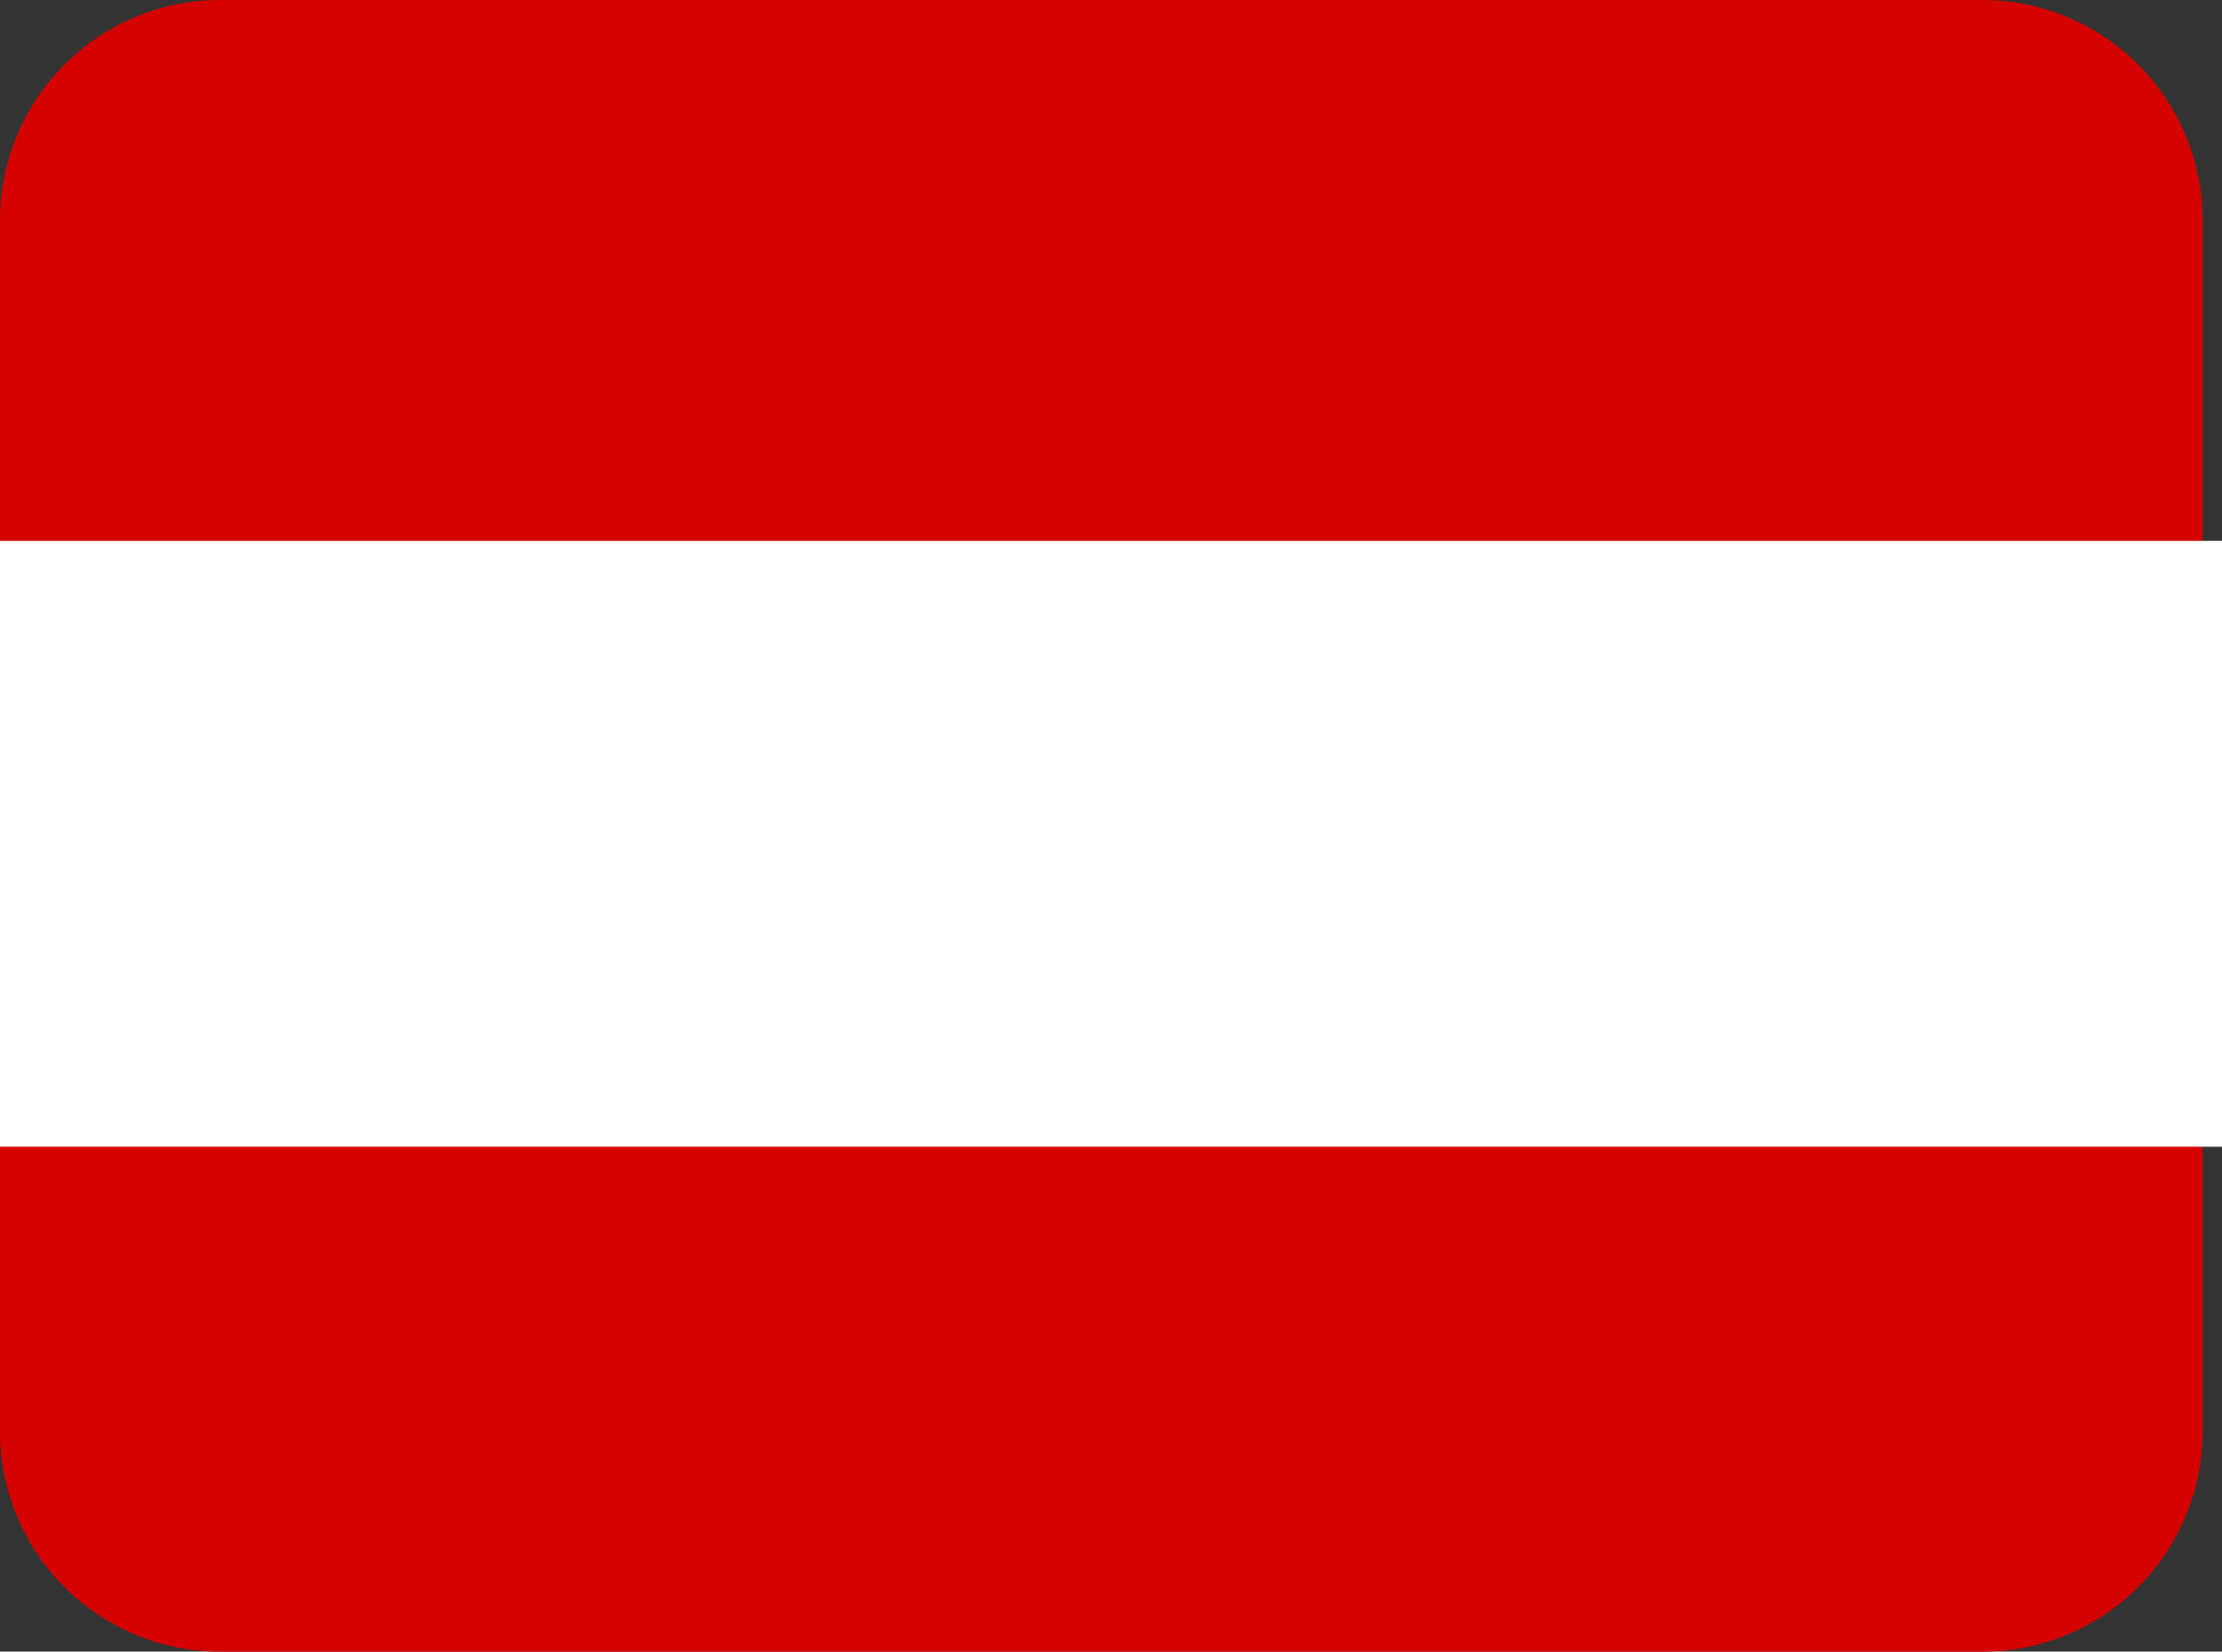 <svg id="Gruppe_6976" data-name="Gruppe 6976" xmlns="http://www.w3.org/2000/svg" width="28.506" height="21.192" viewBox="0 0 28.506 21.192">
  <rect x="0" y="0" width="28.506" height="21.192" fill="#333333" stroke="none"/>
  <path id="Pfad_54839" data-name="Pfad 54839" d="M2.826,0H25.431a2.826,2.826,0,0,1,2.826,2.826V18.367a2.826,2.826,0,0,1-2.826,2.826H2.826A2.826,2.826,0,0,1,0,18.367V2.826A2.826,2.826,0,0,1,2.826,0Z" transform="translate(0)" fill="#d50000"/>
  <rect id="Rechteck_3075" data-name="Rechteck 3075" width="28.506" height="7.774" transform="translate(0 6.94)" fill="#fff"/>
</svg>
